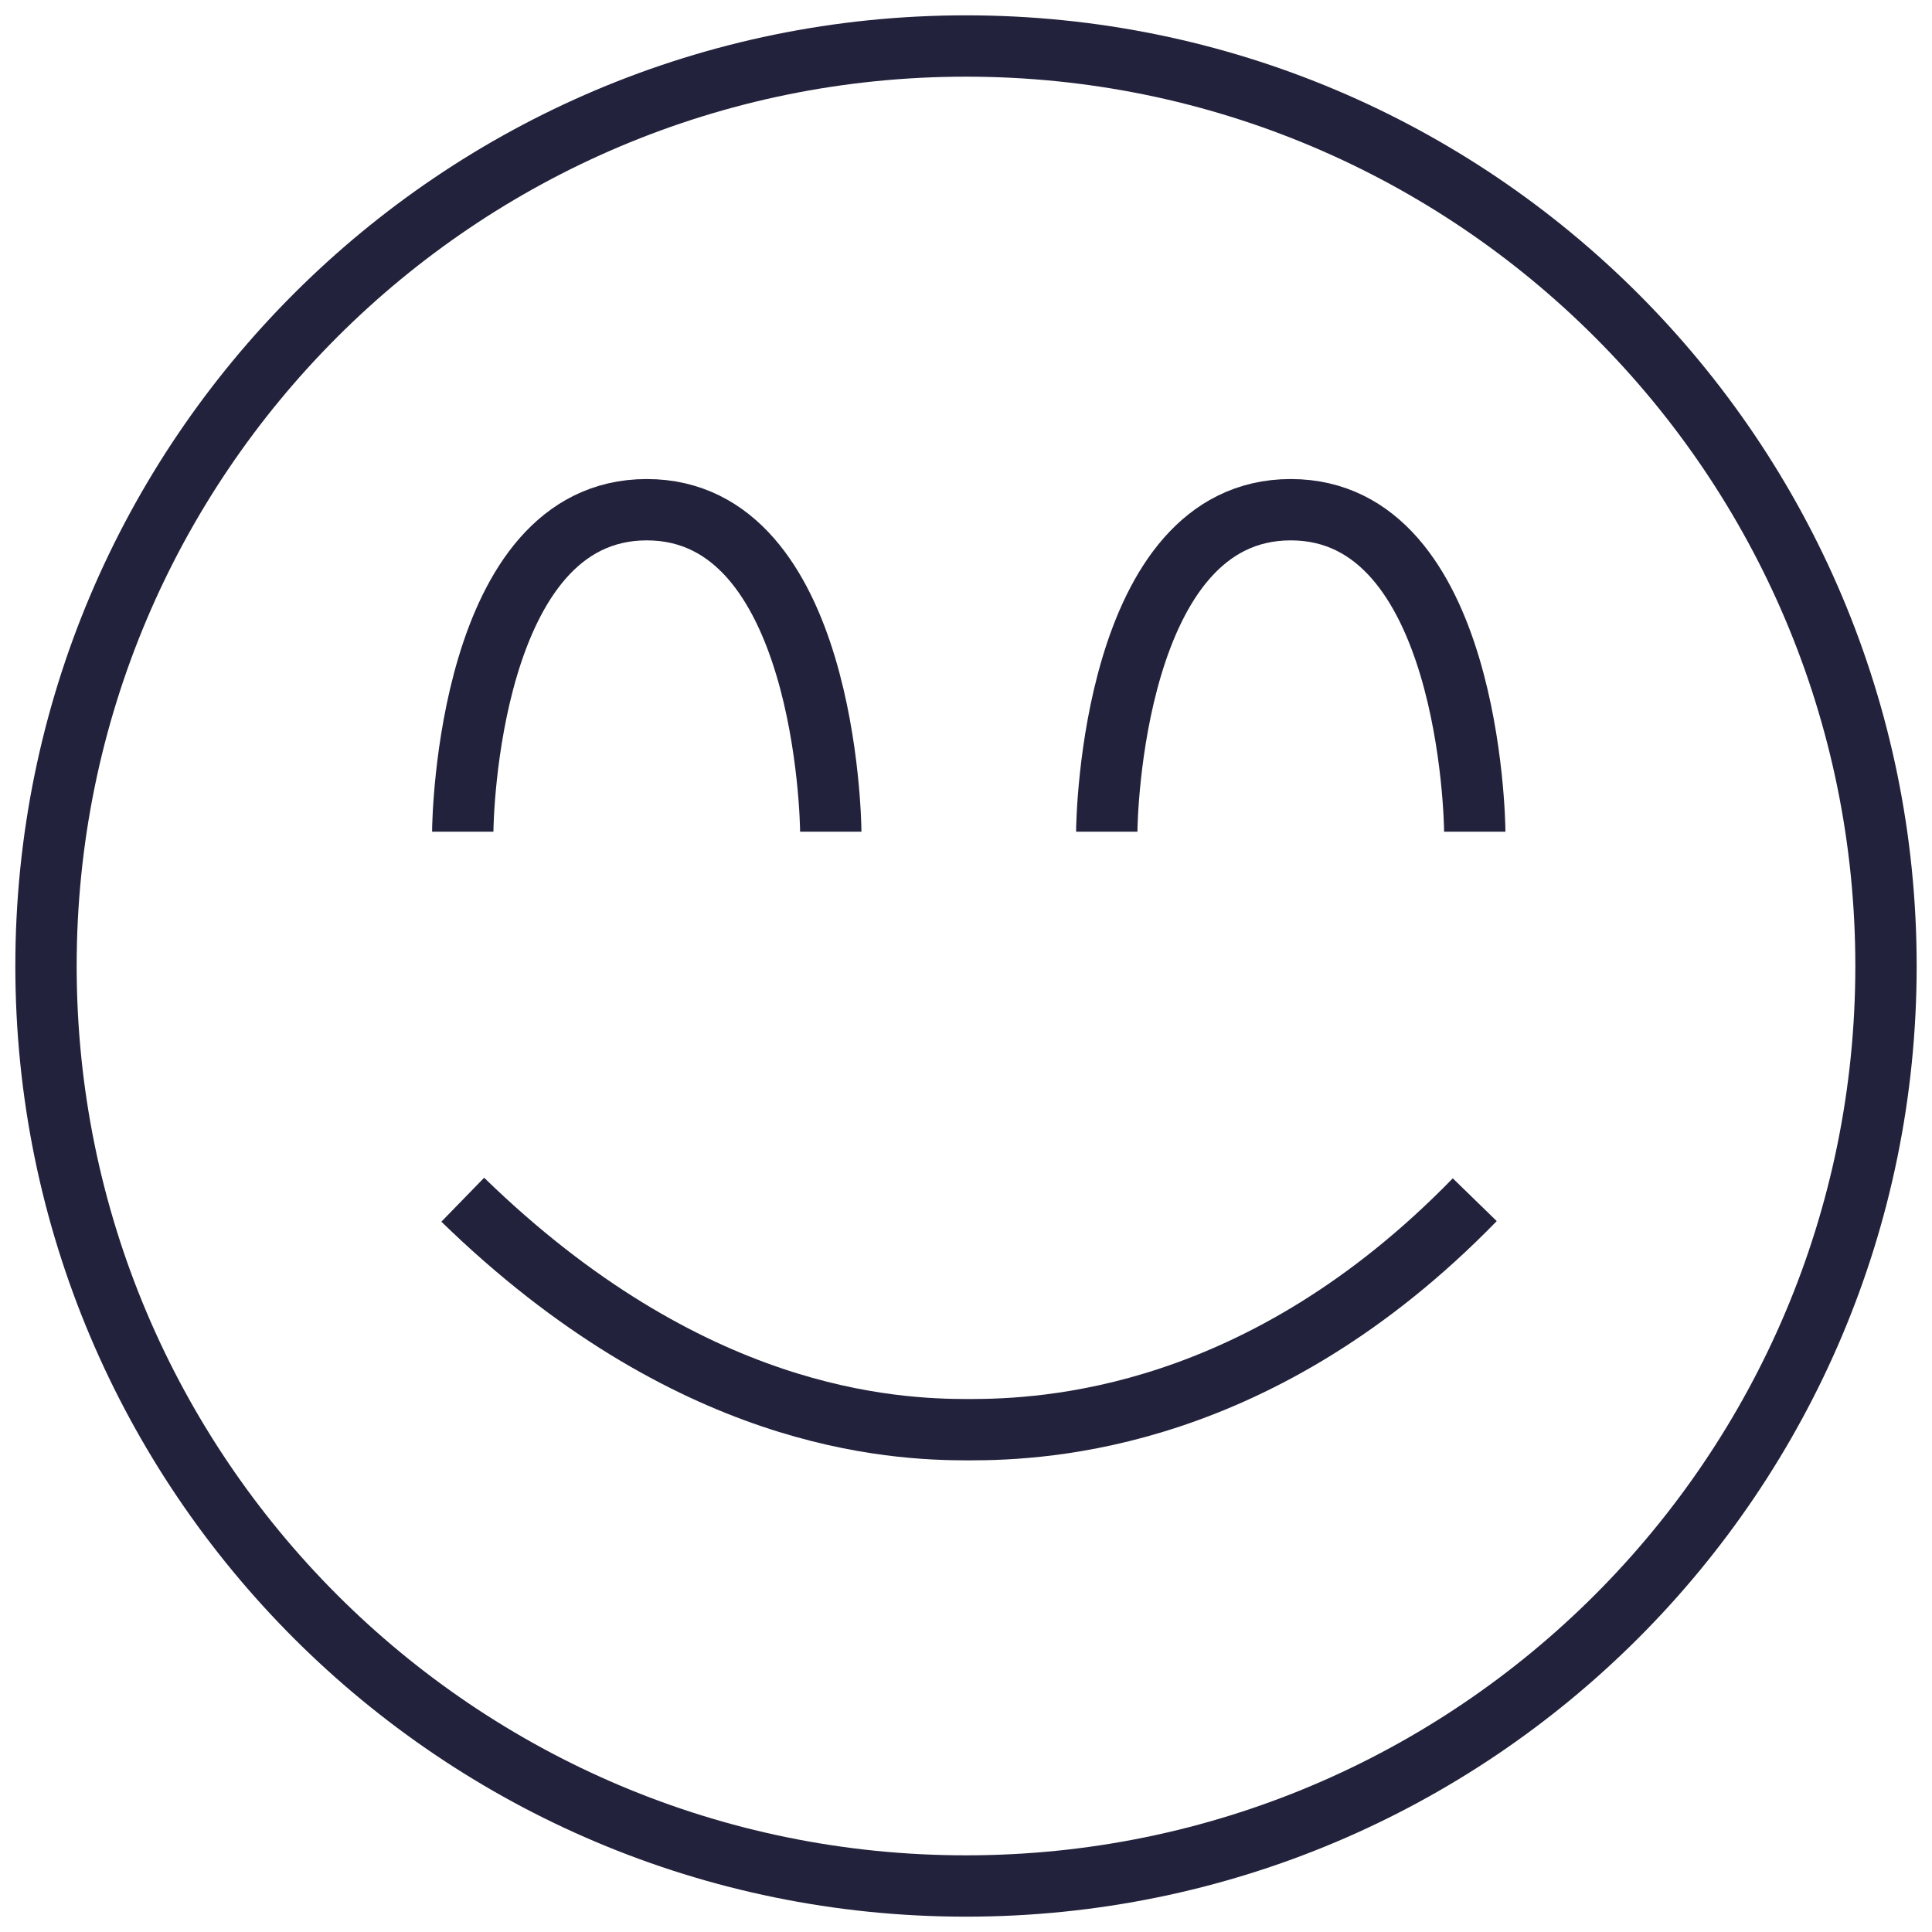 <svg xmlns="http://www.w3.org/2000/svg" fill="none" viewBox="0 0 63 63" height="63" width="63">
<g id="Group 1326">
<path stroke-miterlimit="10" stroke-width="2" stroke="#22223C" d="M31.5 61.5C48.069 61.5 61.5 48.069 61.5 31.5C61.5 14.931 48.069 1.5 31.5 1.5C14.931 1.5 1.5 14.931 1.5 31.5C1.5 48.069 14.931 61.5 31.5 61.5Z" id="Vector"></path>
<path stroke-miterlimit="10" stroke-width="2" stroke="#22223C" d="M48.09 39.121C41.1 46.306 34.11 46.621 31.59 46.621C29.07 46.621 22.47 46.306 15.09 39.121" id="Vector_2"></path>
<path stroke-miterlimit="10" stroke-width="2" stroke="#22223C" d="M36.09 27.121C36.09 26.731 36.27 16.621 42.09 16.621C47.91 16.621 48.09 26.731 48.09 27.121" id="Vector_3"></path>
<path stroke-miterlimit="10" stroke-width="2" stroke="#22223C" d="M15.09 27.121C15.09 26.731 15.27 16.621 21.09 16.621C26.91 16.621 27.09 26.731 27.09 27.121" id="Vector_4"></path>
</g>
</svg>
